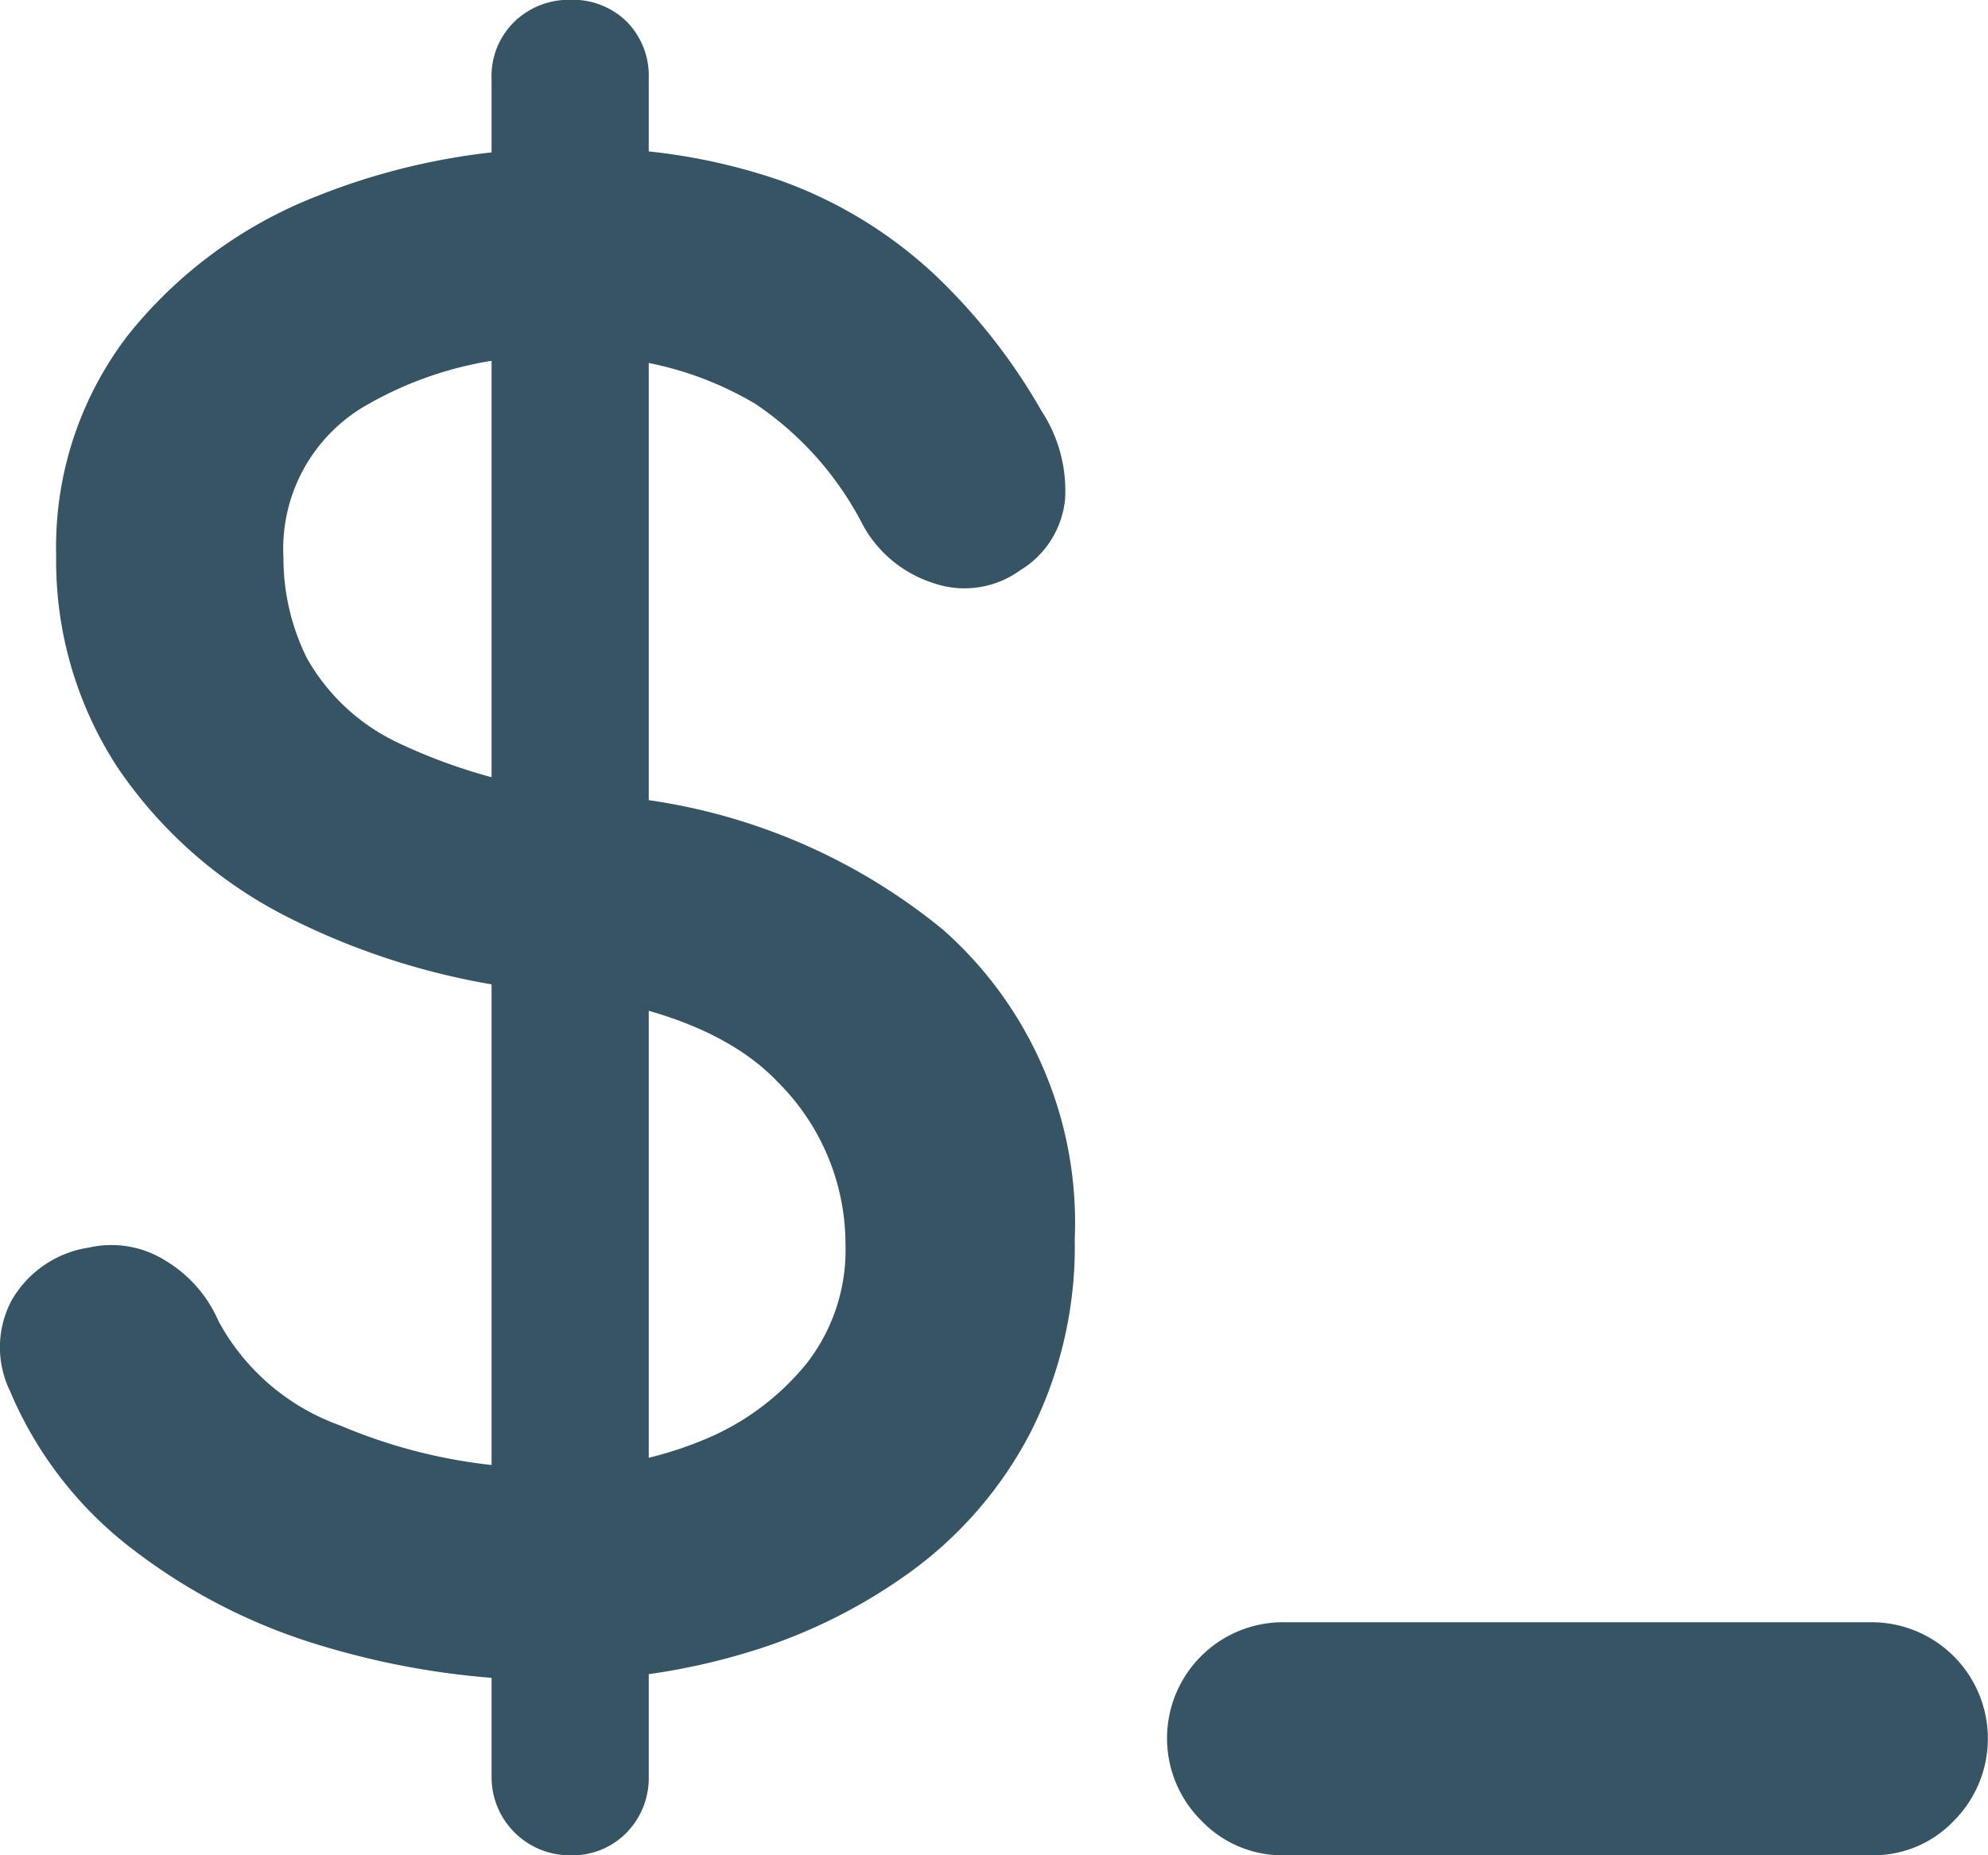<svg xmlns="http://www.w3.org/2000/svg" width="50.887" height="47.495" viewBox="0 0 50.887 47.495">
  <path id="Path_340" data-name="Path 340" d="M14.99,43.132A20.088,20.088,0,0,1,9.172,42.3a14.377,14.377,0,0,1-4.8-2.434,9.43,9.43,0,0,1-2.97-3.846,2.056,2.056,0,0,1,.024-1.874,2.252,2.252,0,0,1,1.631-1.1,2.1,2.1,0,0,1,1.607.268,2.862,2.862,0,0,1,1.168,1.339,6.225,6.225,0,0,0,3.384,2.921A14.238,14.238,0,0,0,14.99,38.7a9.956,9.956,0,0,0,3.822-.73,7.122,7.122,0,0,0,2.9-2.118,5.216,5.216,0,0,0,1.12-3.384,6.356,6.356,0,0,0-1.874-4.5Q19.08,25.995,14.8,25.508a17.875,17.875,0,0,1-6.451-1.826,11.03,11.03,0,0,1-4.236-3.7,9.156,9.156,0,0,1-1.485-5.136A8.4,8.4,0,0,1,4.352,9.514,11.065,11.065,0,0,1,8.977,6.106a16.661,16.661,0,0,1,6.4-1.193,14.779,14.779,0,0,1,5.136.8A10.927,10.927,0,0,1,24.24,7.981a14.633,14.633,0,0,1,2.678,3.408,3.222,3.222,0,0,1,.536,1.972,1.9,1.9,0,0,1-.925,1.436,1.932,1.932,0,0,1-1.8.268,2.645,2.645,0,0,1-1.509-1.241A8.8,8.8,0,0,0,20.3,10.537a9.15,9.15,0,0,0-5.015-1.29,9.9,9.9,0,0,0-5.6,1.388,4.734,4.734,0,0,0-2.24,4.26,6.276,6.276,0,0,0,.657,2.8,5.741,5.741,0,0,0,2.507,2.361,14.716,14.716,0,0,0,5.355,1.412A14.825,14.825,0,0,1,24.508,24.8,9.505,9.505,0,0,1,27.7,32.324a10.031,10.031,0,0,1-1.071,4.723,9.738,9.738,0,0,1-2.9,3.384,13.377,13.377,0,0,1-4.09,2.02A16.041,16.041,0,0,1,14.99,43.132Zm.292,4.479A1.5,1.5,0,0,1,13.773,46.1V2.625a1.436,1.436,0,0,1,.438-1.1,1.5,1.5,0,0,1,1.071-.414,1.481,1.481,0,0,1,1.1.414,1.481,1.481,0,0,1,.414,1.1V46.1a1.5,1.5,0,0,1-.414,1.071A1.436,1.436,0,0,1,15.282,47.611Zm18.3,0a2.368,2.368,0,0,1-1.777-.73,2.471,2.471,0,0,1,1.777-4.236H48.643a2.479,2.479,0,0,1,1.7,4.236,2.335,2.335,0,0,1-1.7.73Z" transform="translate(-0.69 -0.616)" fill="#375464" stroke="#375464" stroke-width="1"/>
</svg>
